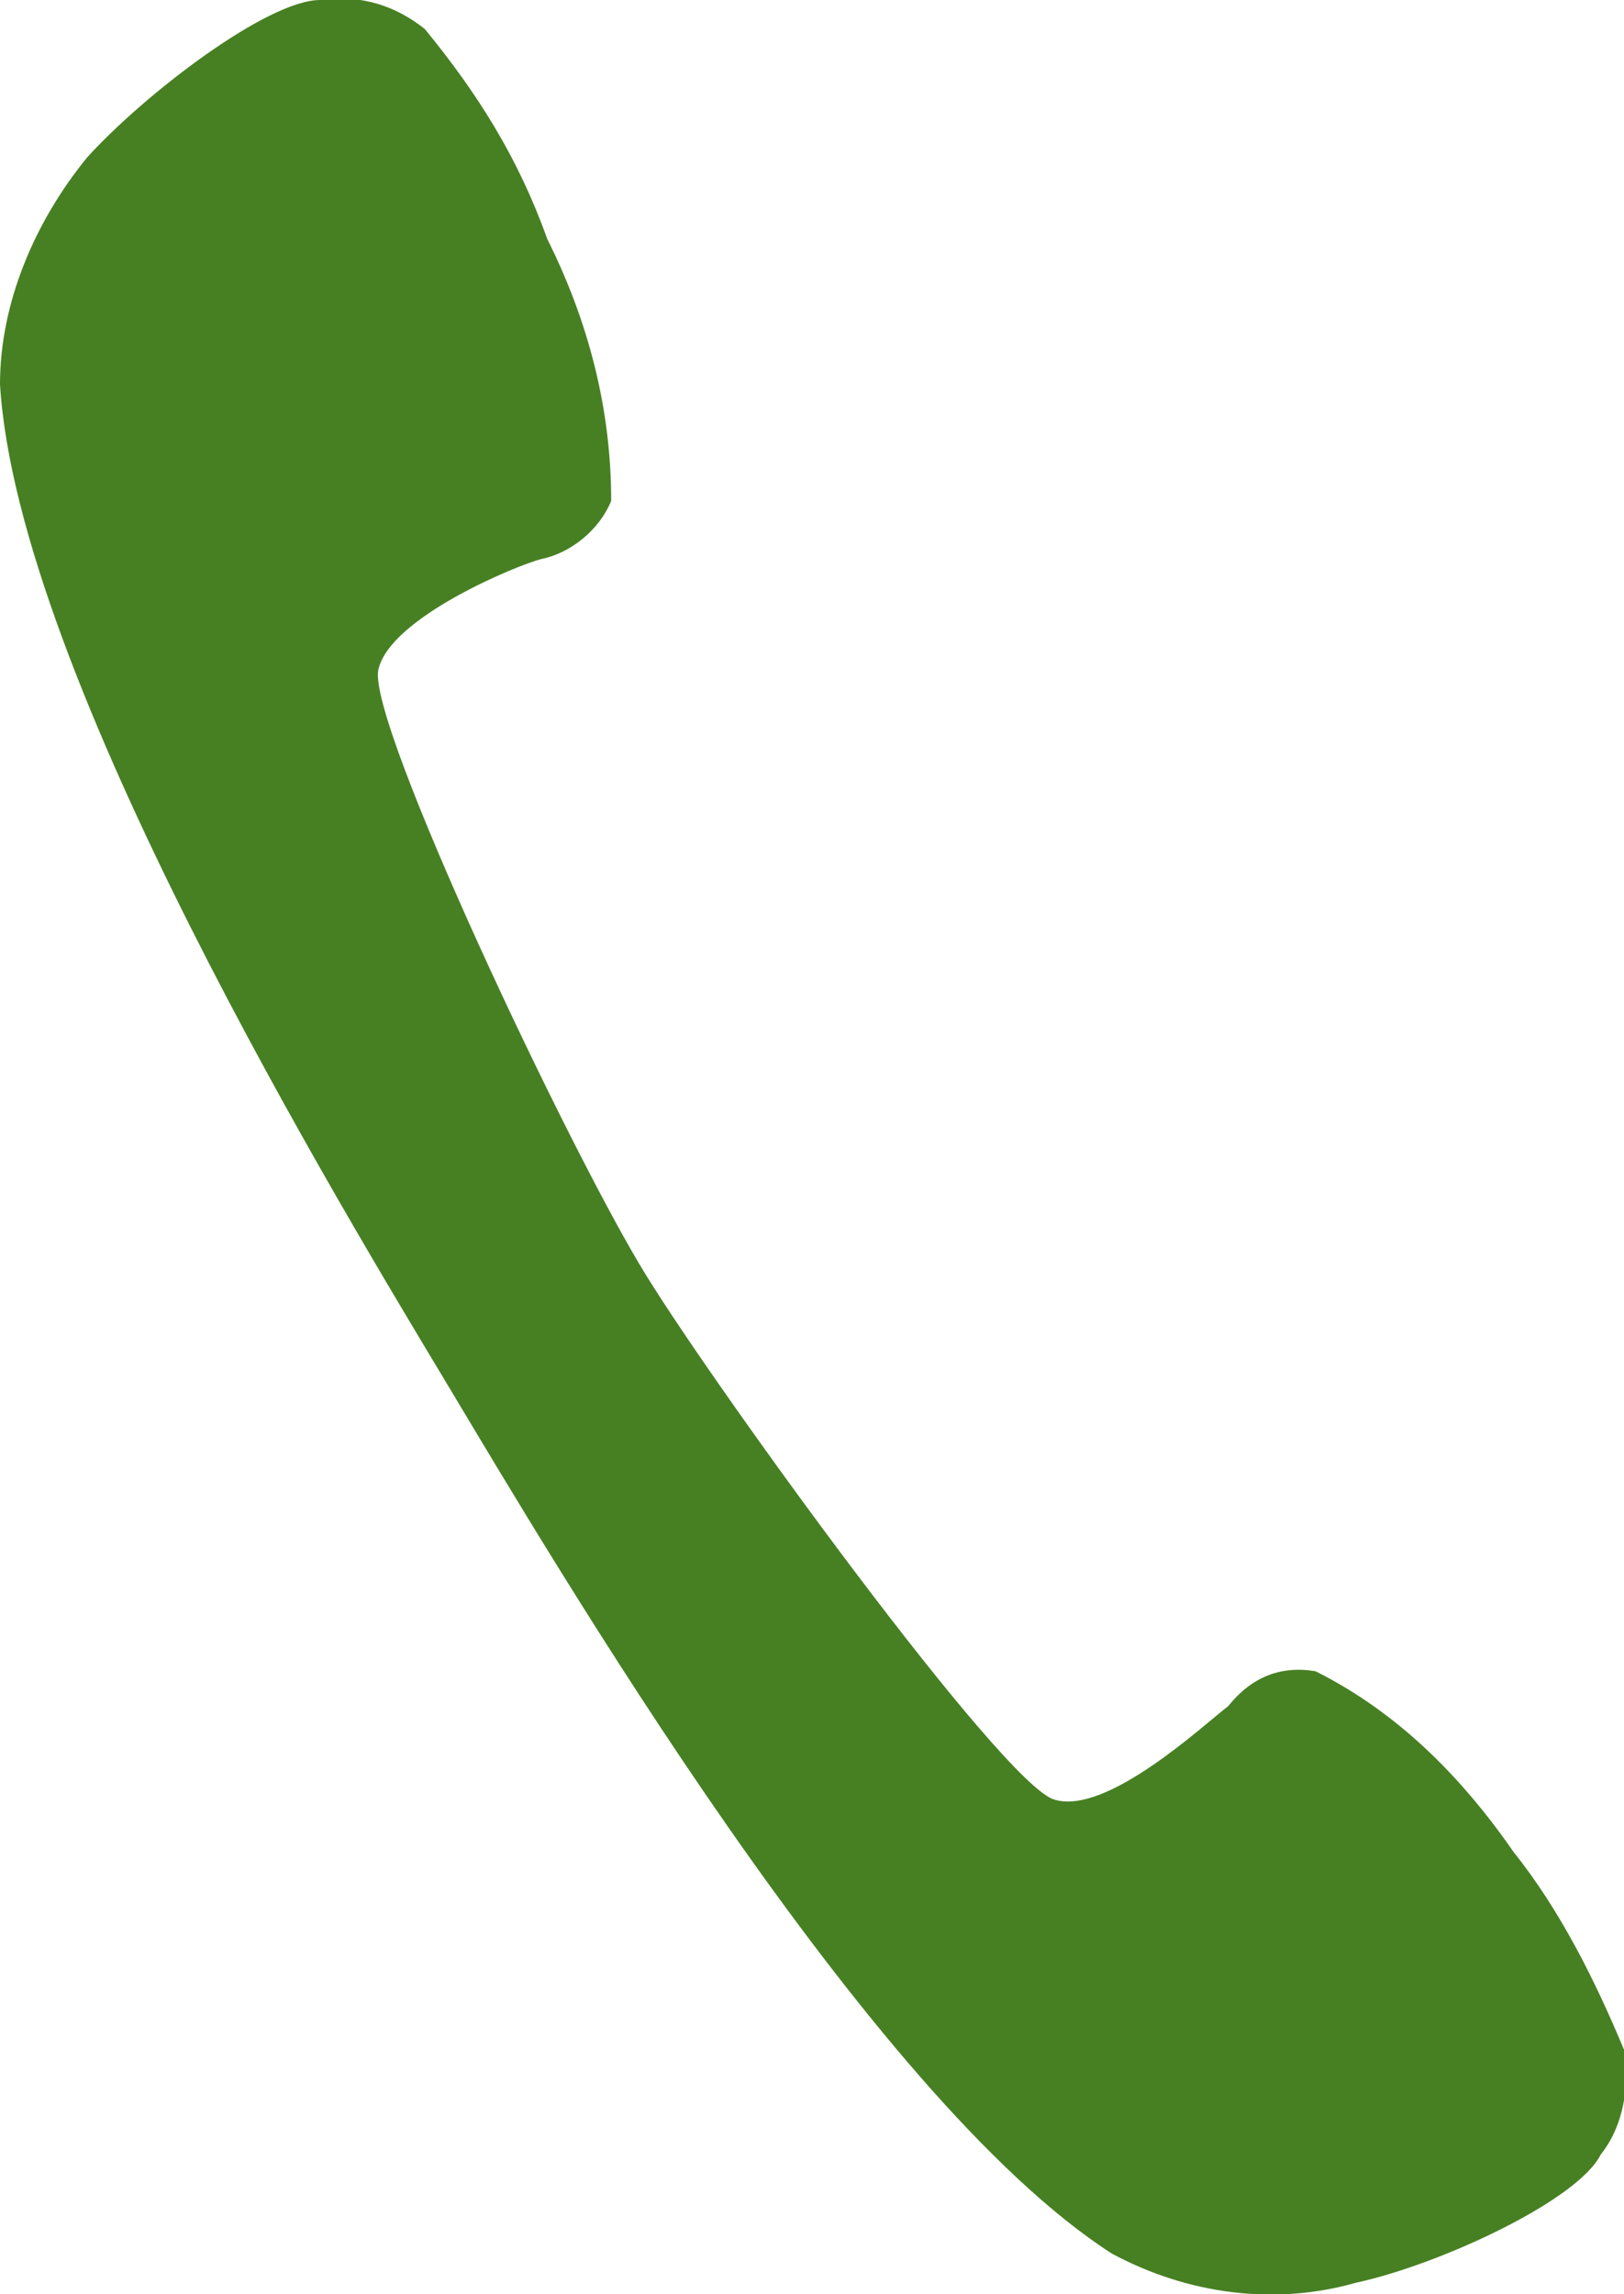 <?xml version="1.0" encoding="utf-8"?>
<!-- Generator: Adobe Illustrator 23.0.4, SVG Export Plug-In . SVG Version: 6.00 Build 0)  -->
<svg version="1.1" id="Layer_1" xmlns="http://www.w3.org/2000/svg" xmlns:xlink="http://www.w3.org/1999/xlink" x="0px" y="0px"
	 viewBox="0 0 27.9 39.4" style="enable-background:new 0 0 27.9 39.4;" xml:space="preserve">
<style type="text/css">
	.st0{fill:#478023;}
</style>
<title>Artboard 19</title>
<g id="design">
	<path class="st0" d="M1.5,2.7C0.6,3.8,0,5.2,0,6.6c0.3,5,5.9,14.2,7.7,17.2S14.9,36,19.1,38.7c1.3,0.7,2.8,0.9,4.2,0.5
		c1.4-0.3,3.8-1.4,4.2-2.2c0.4-0.5,0.5-1.2,0.4-1.8c-0.5-1.2-1.1-2.4-1.9-3.4c-0.9-1.3-2-2.4-3.4-3.1c-0.6-0.1-1.1,0.1-1.5,0.6
		c-0.4,0.3-2.1,1.9-3,1.6s-5.7-6.9-7-9s-4.8-9.5-4.6-10.4s2.4-1.8,2.8-1.9c0.5-0.1,1-0.5,1.2-1c0-1.6-0.4-3.1-1.1-4.5
		C8.9,2.7,8.2,1.6,7.3,0.5C6.8,0.1,6.2-0.1,5.5,0C4.6,0,2.5,1.6,1.5,2.7z"/>
</g>
</svg>
